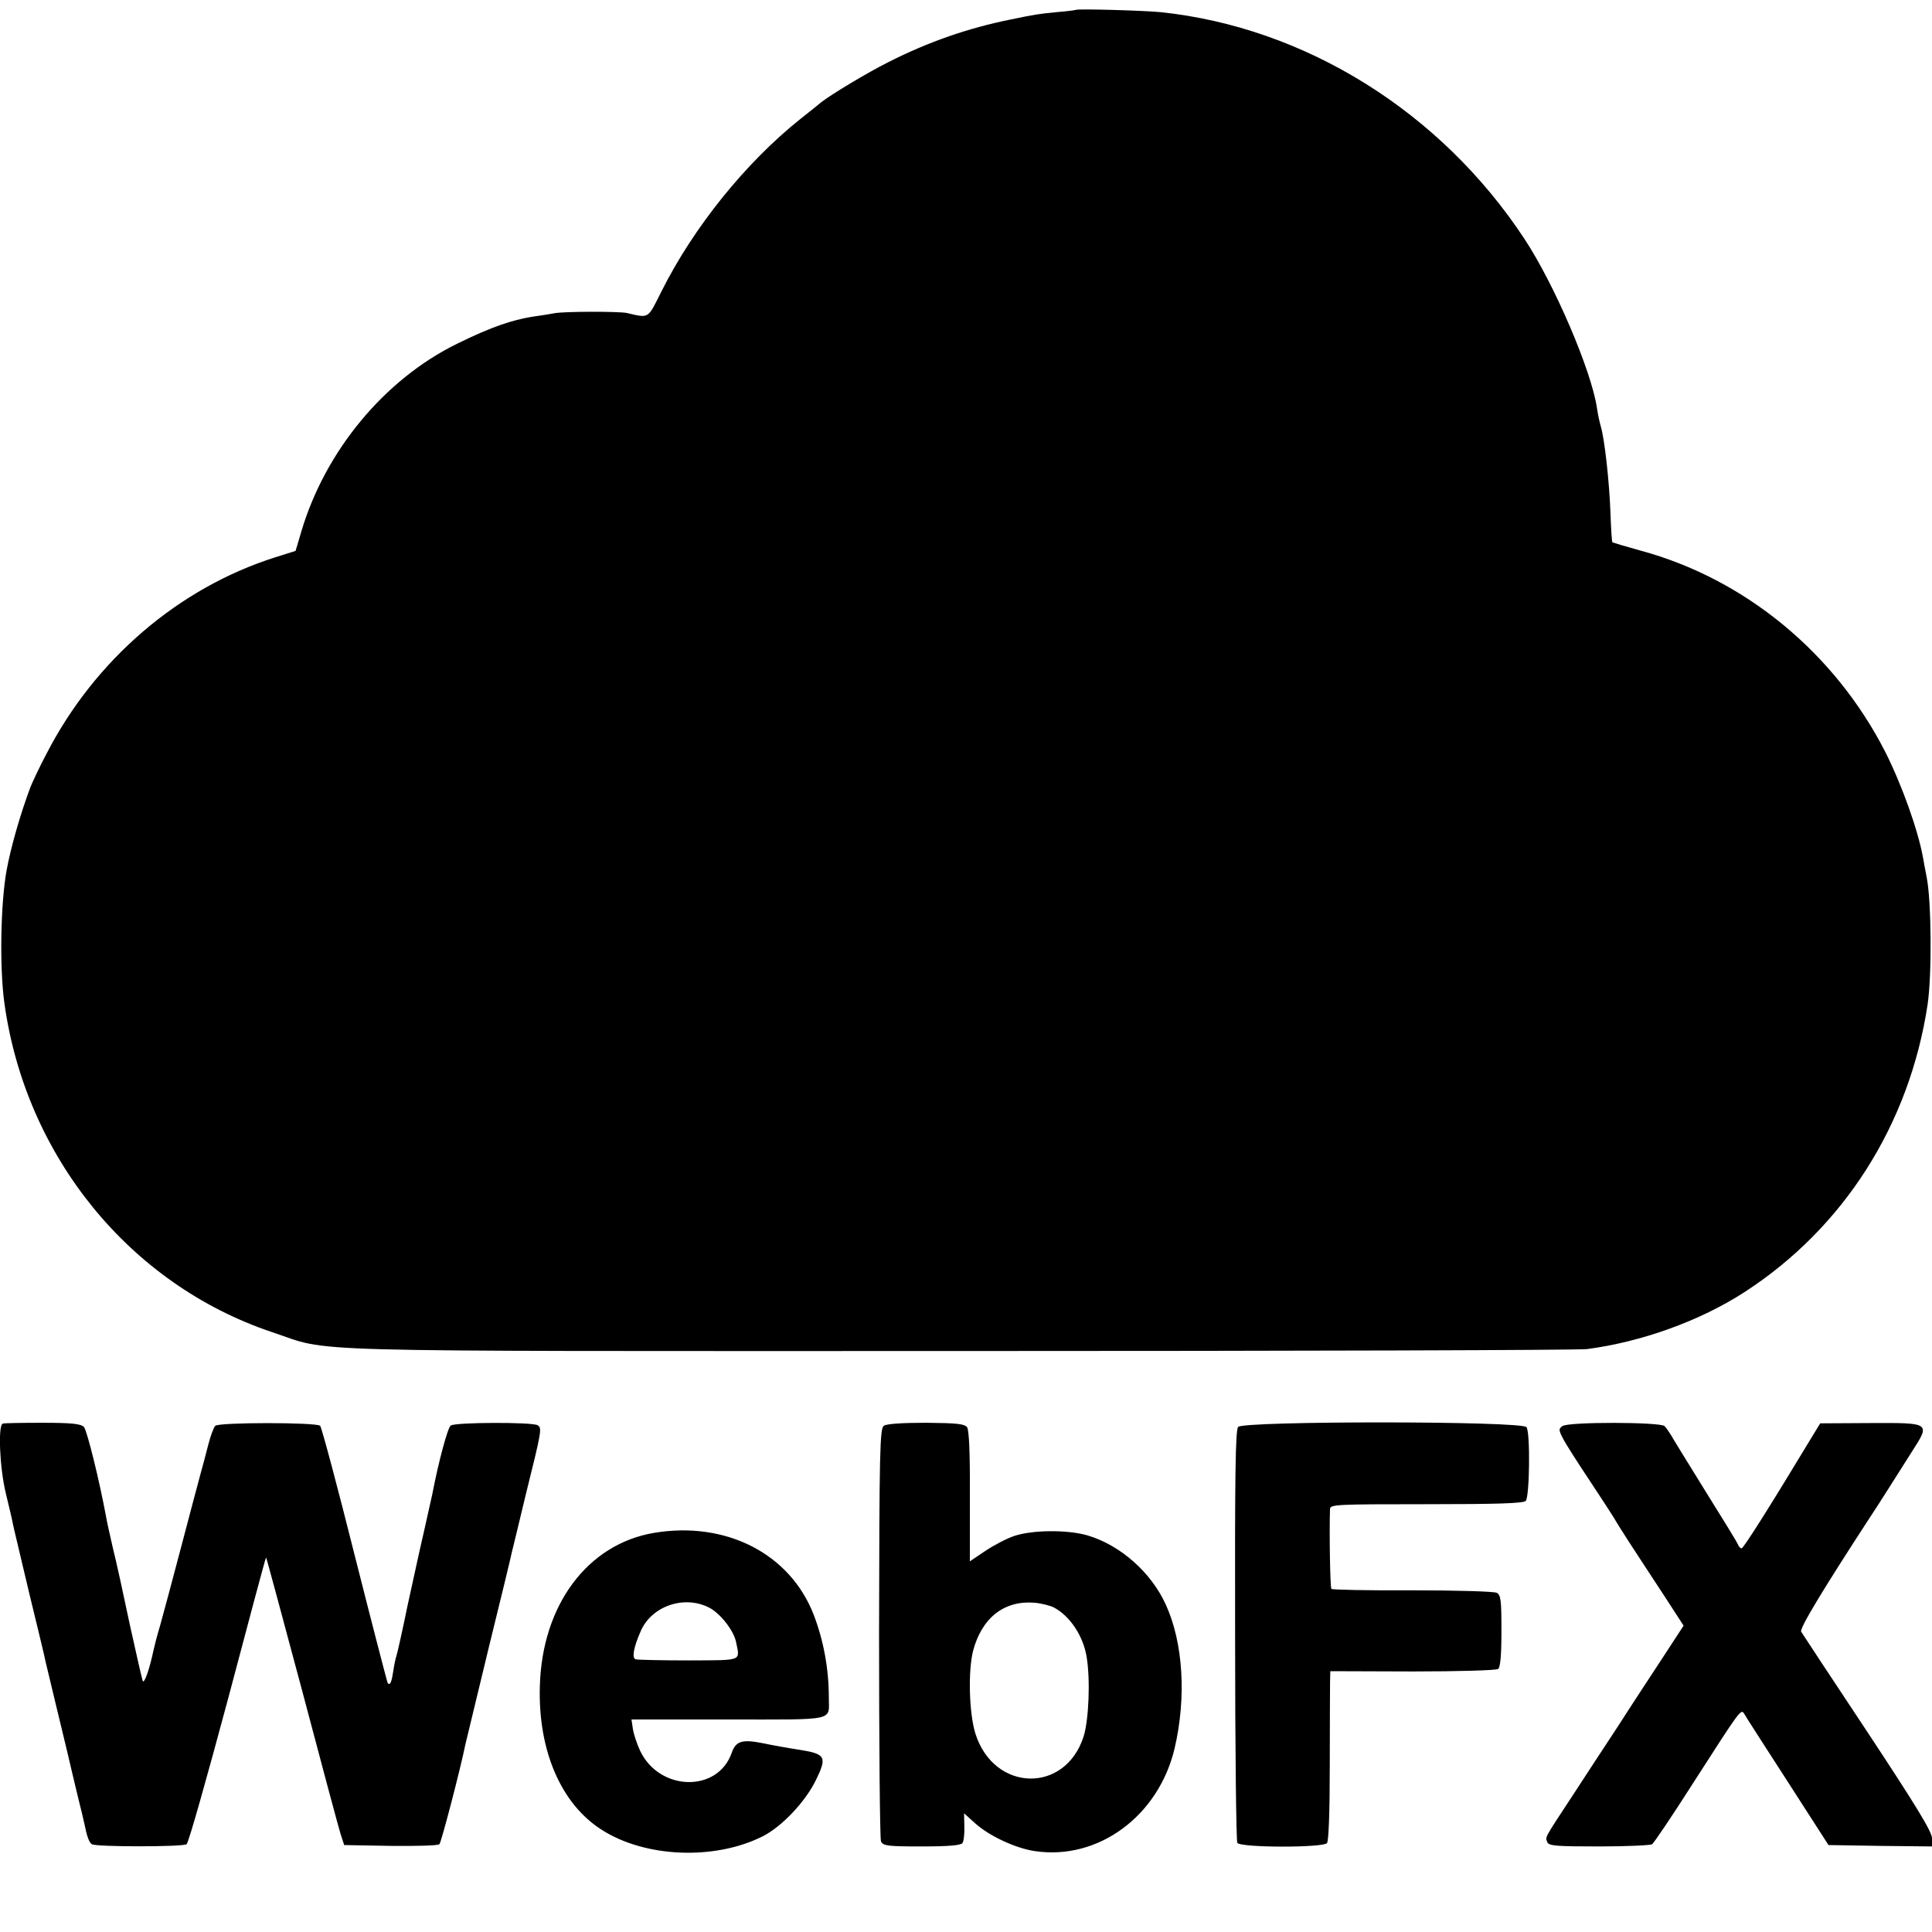<svg version="1" xmlns="http://www.w3.org/2000/svg" width="933.333" height="933.333" viewBox="0 0 700 700"><path d="M389.7 3.6c-.1.1-3.2.5-6.9.8-6.9.7-7.6.8-16.8 2.7-15.3 3.1-29.7 8.1-44.1 15.4-7.6 3.8-20.7 11.7-24.3 14.5-.6.5-4 3.3-7.6 6.1-19.8 15.8-38.7 39.2-50.4 62.6-5 10-4.3 9.6-12.5 7.7-2.9-.6-22.7-.6-26.3.1-1.6.3-4 .7-5.5.9-9.2 1.2-17.2 4-29.8 10.2-26.2 12.9-47.6 38.7-56.3 67.9l-2.1 7.1-7.3 2.3c-35.1 11.1-65.5 37.2-83 71.3-2.4 4.5-4.9 9.9-5.7 11.8-3.8 10.1-7.2 22.1-8.7 30.3-2.2 12-2.6 35.4-.8 48.2C9.3 419 47 465.3 98.4 482.6c22.6 7.5 1.4 6.9 249.1 6.9 122.1 0 224.5-.3 227.5-.7 19.8-2.6 40.9-10.2 57-20.6 36-23.3 59.8-60.7 66.4-104.2 1.6-10.8 1.4-37.2-.3-46-.6-3-1.2-6.4-1.4-7.5-1.8-9.8-7.6-26.1-13.6-38-18.3-35.9-50.9-62.8-88.7-73-5.4-1.5-10-2.9-10.2-3-.2-.2-.5-4.9-.7-10.6-.4-11.2-2.1-26.7-3.5-31.4-.5-1.7-1.1-4.6-1.4-6.7-2-13.5-15.4-44.8-26.3-61.3-30.3-46-79.4-76.6-131.8-82.1-6.4-.6-30.3-1.3-30.8-.8zM1 515.8c-1.8.6-1.1 16.2 1.1 25.2 1.1 4.7 2.3 9.5 2.5 10.8.2 1.2 3 12.7 6 25.5 3.1 12.7 5.8 23.9 5.9 24.7.2.8 1.7 7.2 3.4 14.2 1.7 7.1 4.5 18.5 6.1 25.5 1.7 7.1 3.3 13.9 3.7 15.3.3 1.4.7 3.1.9 3.9.9 4.5 1.7 6.7 2.7 7.3 1.5 1 32.8 1 34.3 0 .7-.4 7.3-23.9 14.9-52.2 7.5-28.3 13.7-51.6 13.9-51.7.1-.1 5.9 21.5 13 48 7 26.5 13.3 50 14 52.2l1.3 4 16.8.3c9.3.1 17.2-.1 17.7-.6.7-.7 7.7-27.6 9.4-36.1.3-1.3 4.1-16.9 8.4-34.8 4.4-17.9 8.2-33.5 8.4-34.7.3-1.1 2.6-10.7 5.1-21.1 5.8-23.3 5.9-24.1 4.3-25.1-1.8-1.2-29.9-1.1-31.5.1-1.1.8-4.4 13-6.7 25-.3 1.1-2.2 10.1-4.5 20-2.2 9.9-4.2 19.1-4.5 20.5-1.3 6.5-3.6 16.9-4 18.1-.3.8-.8 3.2-1.1 5.3-.6 4-1.1 5.3-2 4.5-.2-.3-5.6-21.1-12-46.4-6.3-25.2-12-46.4-12.5-46.9-1.3-1.3-36.7-1.3-38 0-.6.6-1.7 3.6-2.5 6.7s-2.1 8.1-2.9 10.9c-.8 2.9-4 15-7.1 26.8-3.1 11.8-6.5 24.4-7.5 28-1.1 3.6-2.1 7.6-2.4 9-1.4 6.7-3.4 12.4-3.9 11-.3-.8-2.4-10.1-4.7-20.5-2.2-10.5-4.9-22.9-6.1-27.6-1.1-4.8-2.2-9.7-2.4-11-2.5-13.6-7-31.7-8.1-32.9-1.1-1.1-4.3-1.5-14.9-1.5-7.4 0-13.9.1-14.5.3zM320.2 516.6c-1.4 1-1.6 9.6-1.7 75 0 40.7.3 74.7.7 75.6.8 1.6 2.5 1.8 14.7 1.8 9.9 0 14.1-.4 14.8-1.2.5-.7.8-3.4.7-6l-.1-4.8 4 3.6c5.1 4.6 14.7 9.1 21.7 10.1 22.9 3.4 44.8-12.7 50.6-37.3 4.3-18.5 3.1-38.2-3.2-52-5.3-11.7-16.5-21.6-28.4-25.1-7.2-2.1-19.9-2-26.5.2-2.7.9-7.5 3.4-10.6 5.5l-5.5 3.7v-23.5c.1-16-.3-24-1-25.1-1-1.2-3.7-1.5-14.9-1.6-8.8 0-14.4.4-15.3 1.1zm61.6 65.8c5.9 3.1 10.7 10.4 11.9 17.9 1.4 8.2.8 22.9-1.1 28.9-6.7 20.8-32.5 20.1-39.2-1.1-2.3-7.4-2.7-22.8-.8-30.1 3.2-11.9 11.3-18.2 22.2-17.3 2.4.2 5.6 1 7 1.7zM448.6 517c-1 1.2-1.2 17.9-1.1 75.5 0 40.7.4 74.6.8 75.2 1.2 1.8 31 1.8 32.5.1.6-.8 1-11.2 1-27.8 0-14.6.1-28.3.1-30.5l.1-4 29.8.1c16.9 0 30.2-.4 31-.9.8-.7 1.2-4.7 1.2-13.8 0-11.2-.2-12.9-1.7-13.8-1-.5-14.8-.9-30.6-.9-15.8.1-29-.2-29.3-.5-.5-.4-.8-21.9-.5-29 .1-1.6 2.5-1.7 34.9-1.7 25.7 0 35.1-.3 36-1.2 1.4-1.4 1.7-24.5.3-26.7-1.4-2.3-102.7-2.3-104.5-.1zM566.1 516.7c-1.4 1-1.4 1.4.2 4.5.9 1.8 5.3 8.7 9.7 15.3 4.4 6.6 8.3 12.7 8.8 13.5.4.8 2.8 4.6 5.3 8.5 2.5 3.8 8 12.3 12.3 18.8L610 589l-7.7 11.8c-4.2 6.4-11.5 17.5-16.1 24.7-4.7 7.1-12.2 18.6-16.7 25.5-10.2 15.5-9.6 14.5-8.9 16.4.5 1.4 3.1 1.6 18.8 1.6 9.9 0 18.6-.4 19.2-.8.6-.4 7.5-10.6 15.2-22.7 16.9-26.3 17-26.5 18.2-24.5.4.8 7.5 11.8 15.7 24.5l14.8 23 18.8.3 18.7.2v-3c0-2.3-5.8-11.8-23.3-38.3-12.8-19.3-23.7-35.8-24.1-36.5-.7-1.1 7.9-15.3 24.9-41.4 4.5-6.8 7.3-11.4 15.2-23.8 6.8-10.6 6.9-10.5-15.3-10.4l-17.9.1-2.5 4.1c-15.7 26-25.3 41.2-26 41.2-.4 0-1-.6-1.3-1.4-.3-.8-5.7-9.6-11.9-19.5-6.2-10-11.8-19.1-12.4-20.2-.7-1.1-1.7-2.6-2.3-3.2-1.5-1.5-34.9-1.6-37 0zM236.9 555.4c-24.1 4.1-40.5 26.2-41.3 55.5-.7 23.2 7.6 42.6 22.3 52 15.8 10.2 41.1 11.2 58.5 2.4 6.9-3.5 15.4-12.5 19.2-20.3 4.1-8.4 3.6-9.5-5.8-11-4-.6-10.1-1.7-13.4-2.4-7.5-1.5-9.8-.8-11.3 3.5-5 14.4-26 14-33.1-.6-1.2-2.5-2.4-6.2-2.7-8.1l-.5-3.4h35.1c39.5 0 36.4.7 36.4-7.9 0-10.5-1.9-20.7-5.5-30.1-8.6-22.1-31.8-34-57.9-29.6zm20.1 27.1c4 2.1 8.9 8.3 9.7 12.5 1.4 7 2.6 6.5-17.2 6.6-9.9 0-18.5-.2-19.2-.4-1.4-.4-.8-4.2 1.8-10.1 3.9-9.2 15.8-13.3 24.9-8.6z"/></svg>